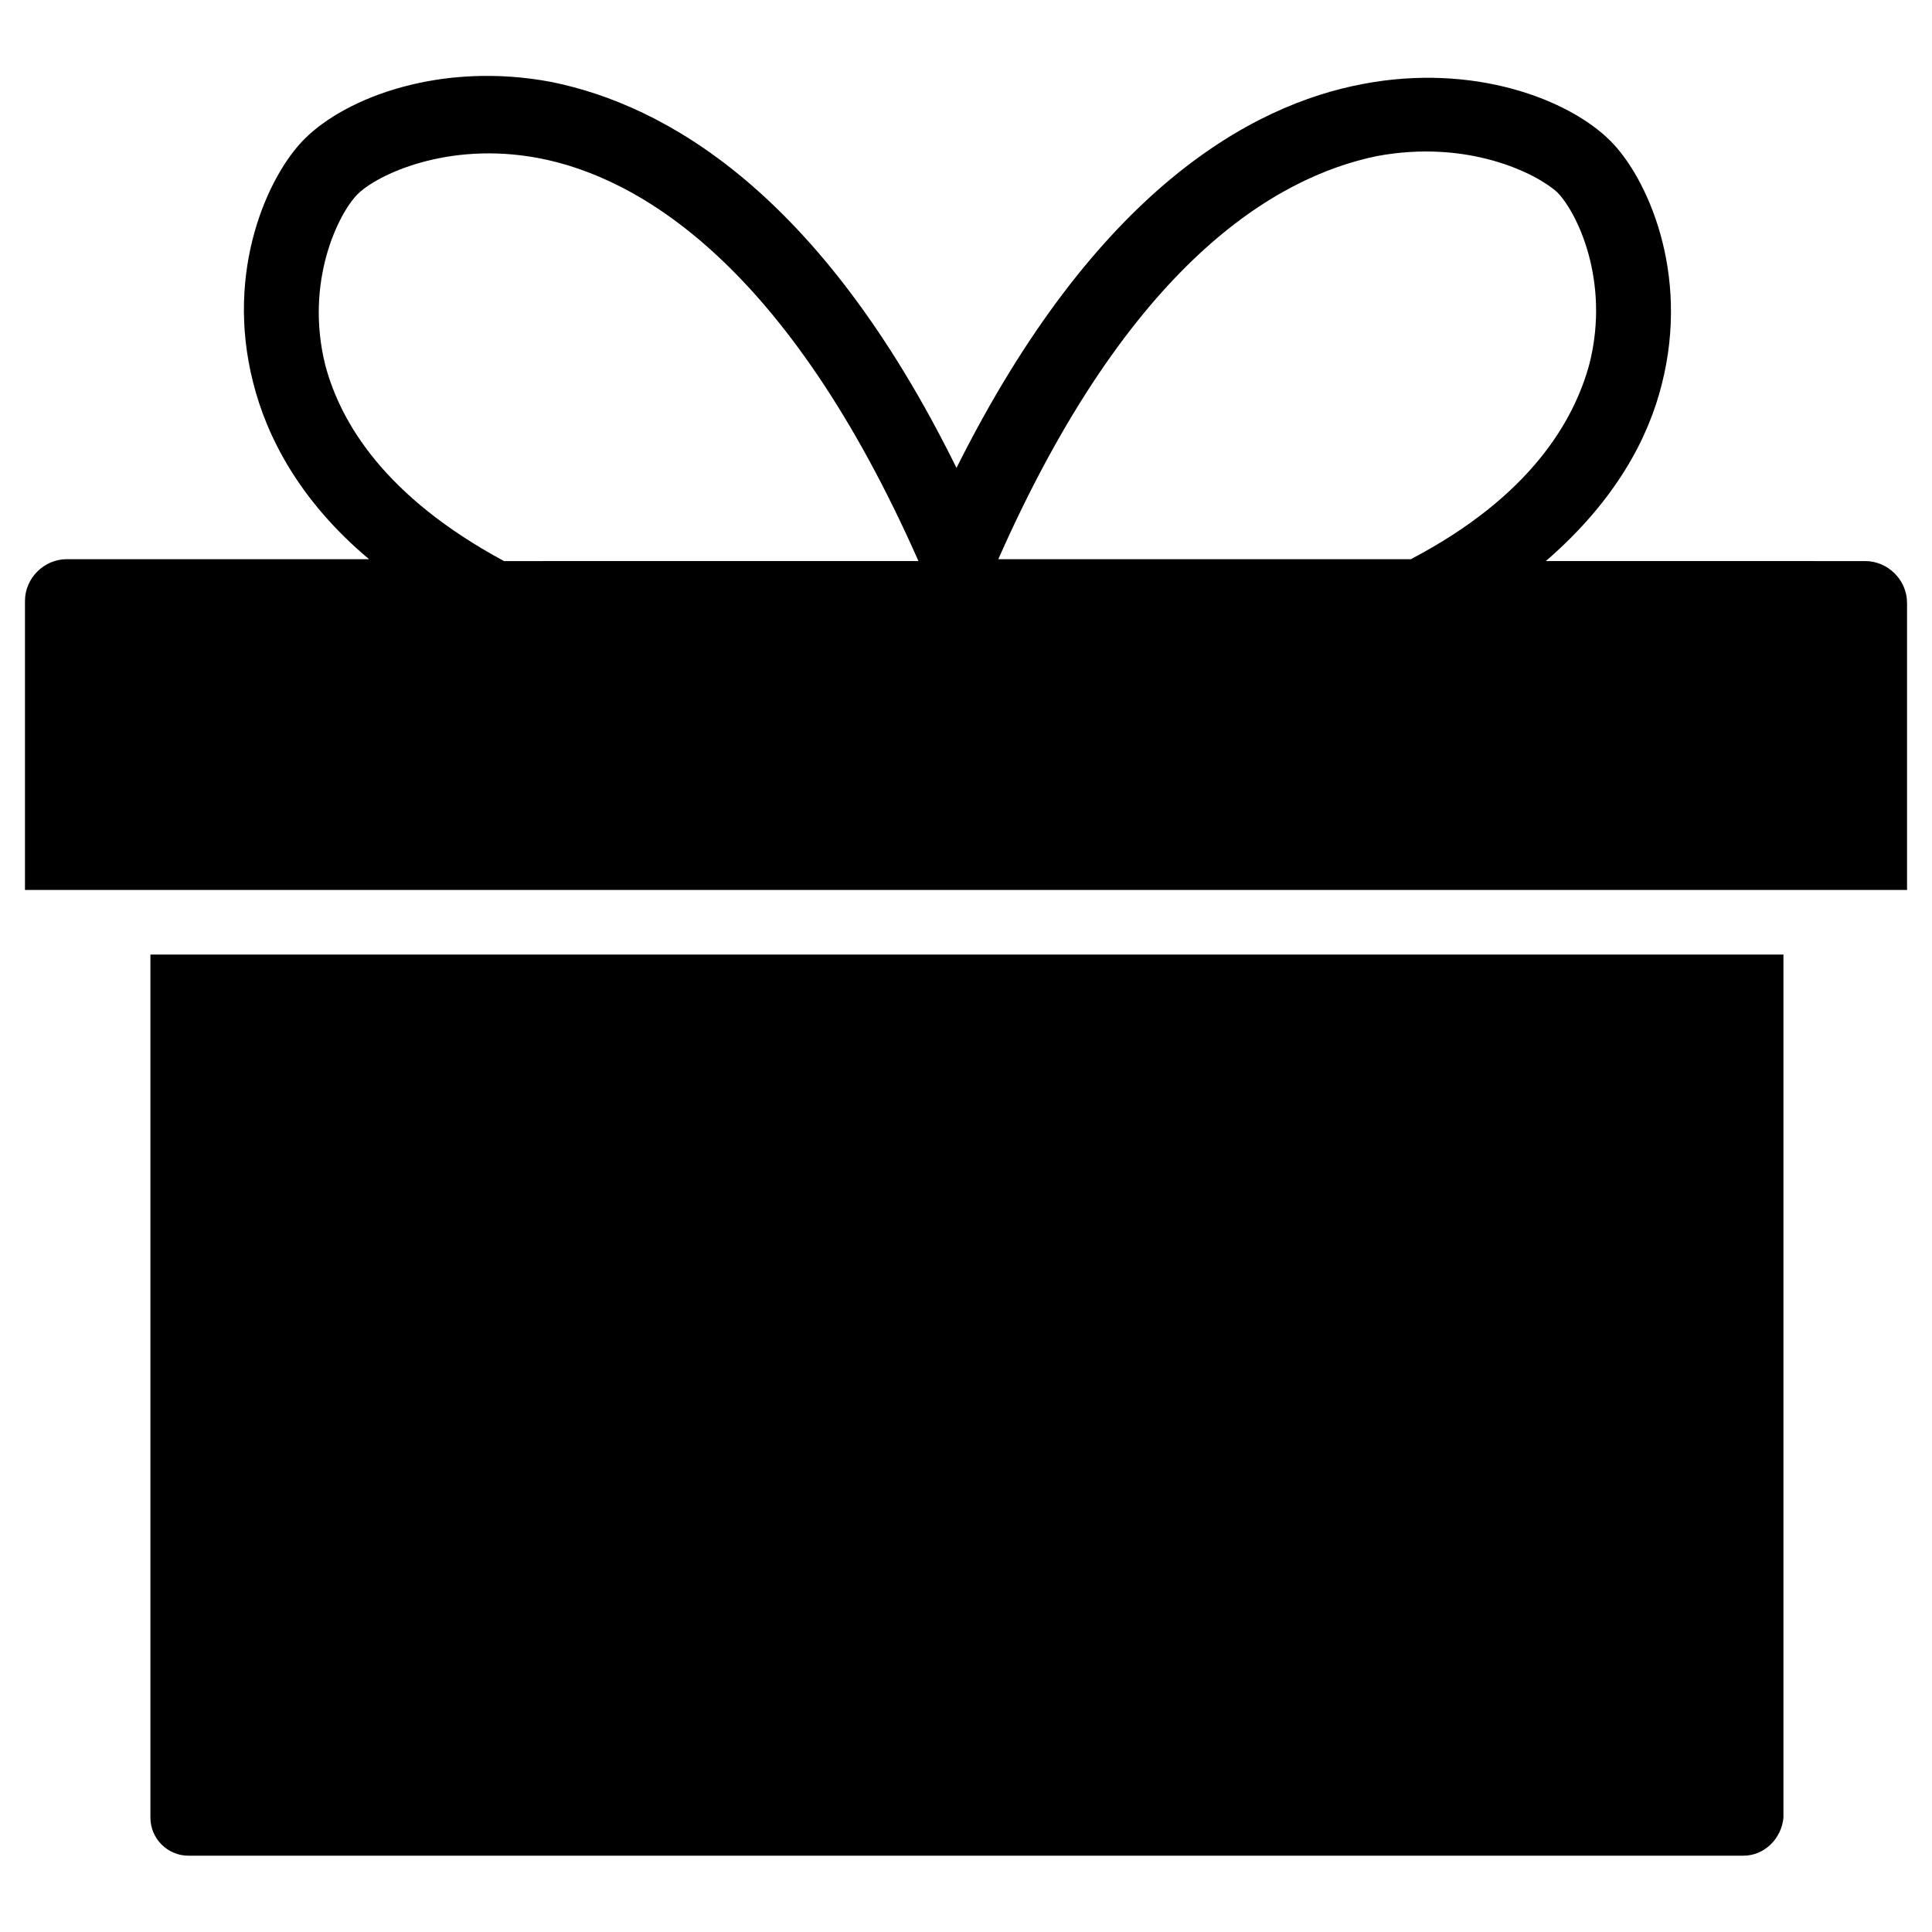 <?xml version="1.0" encoding="UTF-8"?>
<!-- The Best Svg Icon site in the world: iconSvg.co, Visit us! https://iconsvg.co -->
<svg fill="#000000" width="800px" height="800px" version="1.1" viewBox="144 144 512 512" xmlns="http://www.w3.org/2000/svg">
 <g>
  <path d="m606.05 635.78h-412.11c-5.543 0-10.078-4.535-10.078-10.078v-228.73h432.77v228.73c-0.504 5.539-5.039 10.074-10.582 10.074z"/>
  <path d="m553.66 292.69c18.641-16.121 27.207-32.746 30.73-46.855 7.559-29.727-4.031-54.914-13.602-64.488-11.082-11.082-36.273-20.656-65.496-15.113-29.723 5.543-71.035 28.215-107.81 101.77-36.273-73.555-77.586-96.227-107.31-102.27-29.223-5.543-54.41 4.031-65.496 15.113-9.574 9.574-21.16 34.762-13.602 64.488 3.527 14.105 12.09 31.234 30.73 46.855h-80.105c-6.047 0-11.082 5.039-11.082 11.082v76.582h498.77v-76.078c0-6.047-5.039-11.082-11.082-11.082zm-44.84-107.31c24.184-4.535 42.32 4.535 47.863 9.574 5.039 5.039 14.105 23.176 8.566 45.344-4.031 15.113-15.617 35.266-47.359 51.891h-109.33c34.762-78.594 73.559-101.27 100.26-106.81zm-278.61 55.418c-5.543-22.168 3.527-40.305 8.566-45.344 5.039-5.039 23.68-14.105 47.863-9.574 26.703 5.039 66 28.215 100.76 106.81l-109.83 0.004c-31.742-17.129-43.328-36.777-47.359-51.895z"/>
 </g>
</svg>